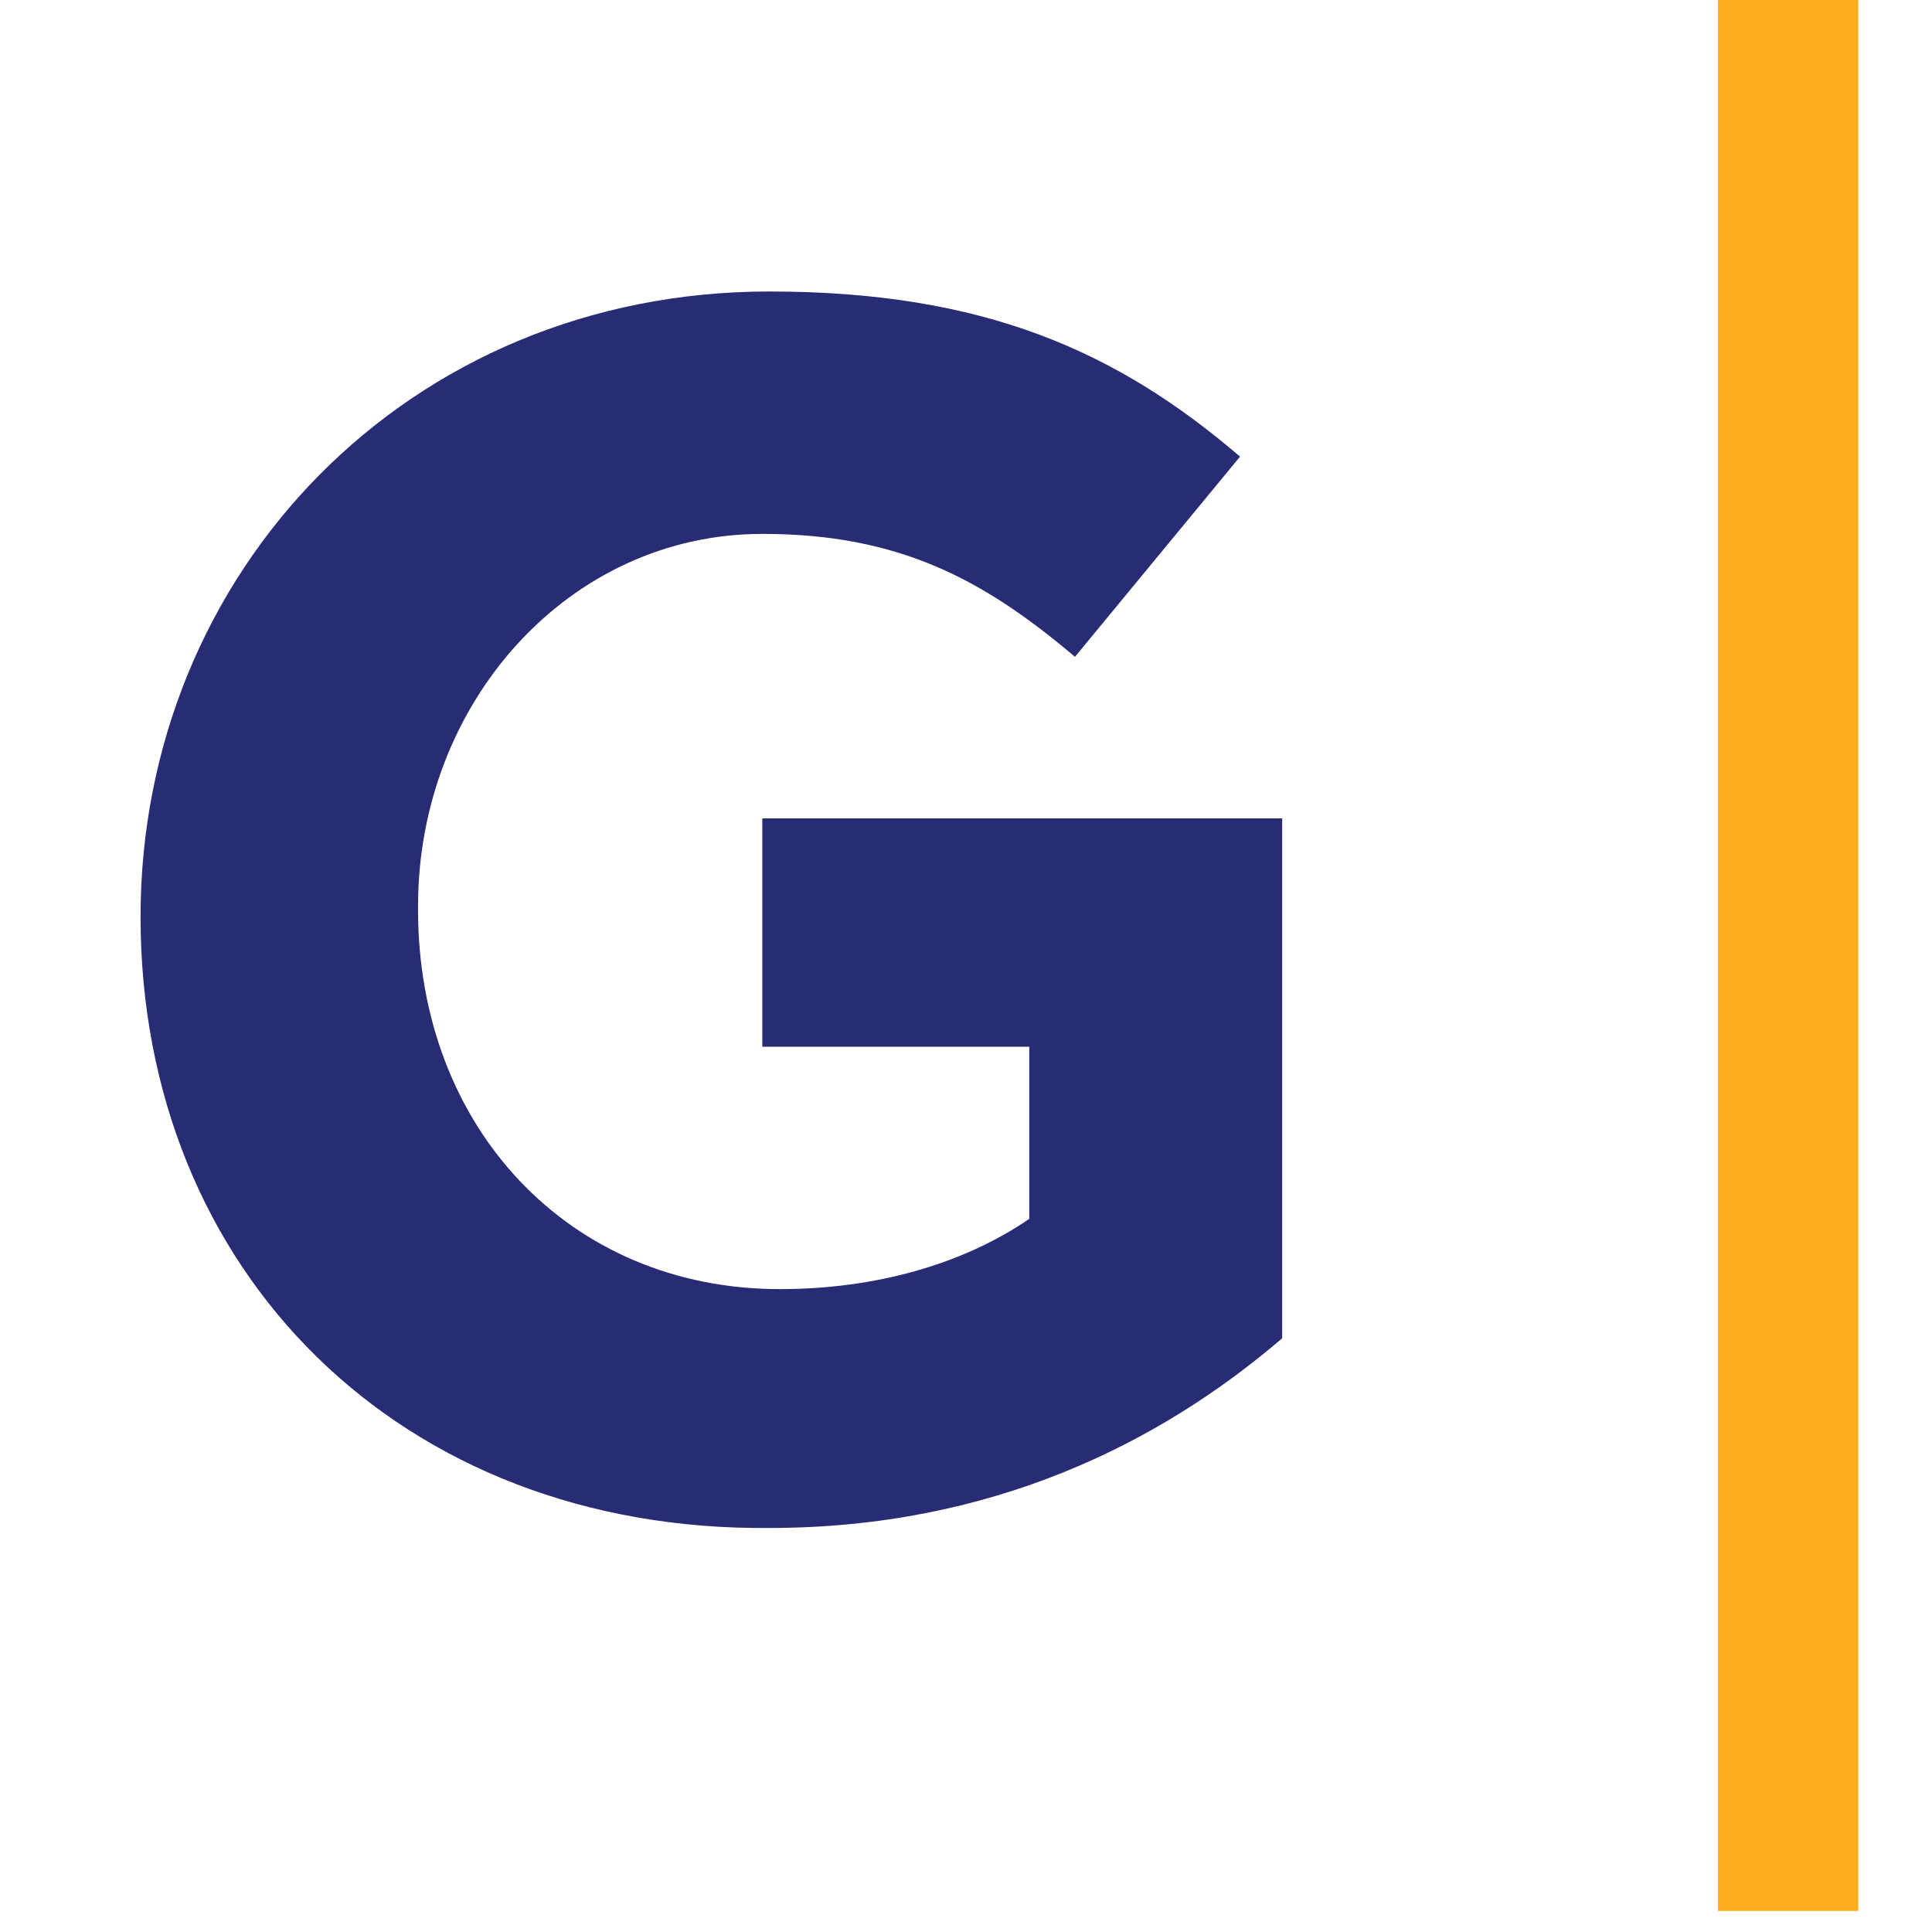 <svg width="32" height="32" viewBox="0 0 32 32" fill="none" xmlns="http://www.w3.org/2000/svg">
<path d="M2.328 15.184C2.328 9.483 6.75 4.828 12.743 4.828C16.292 4.828 18.503 5.817 20.539 7.563L17.805 10.879C16.292 9.599 14.895 8.843 12.626 8.843C9.426 8.843 6.924 11.635 6.924 15.01V15.068C6.924 18.675 9.426 21.352 12.917 21.352C14.488 21.352 15.943 20.945 17.048 20.188V17.337H12.626V13.555H21.237V22.166C19.201 23.912 16.408 25.308 12.743 25.308C6.634 25.366 2.328 21.061 2.328 15.184Z" fill="#282C74"/>
<path d="M29.617 31.651V0" stroke="#FFAE1F" stroke-width="2.323" stroke-miterlimit="10"/>
</svg>
